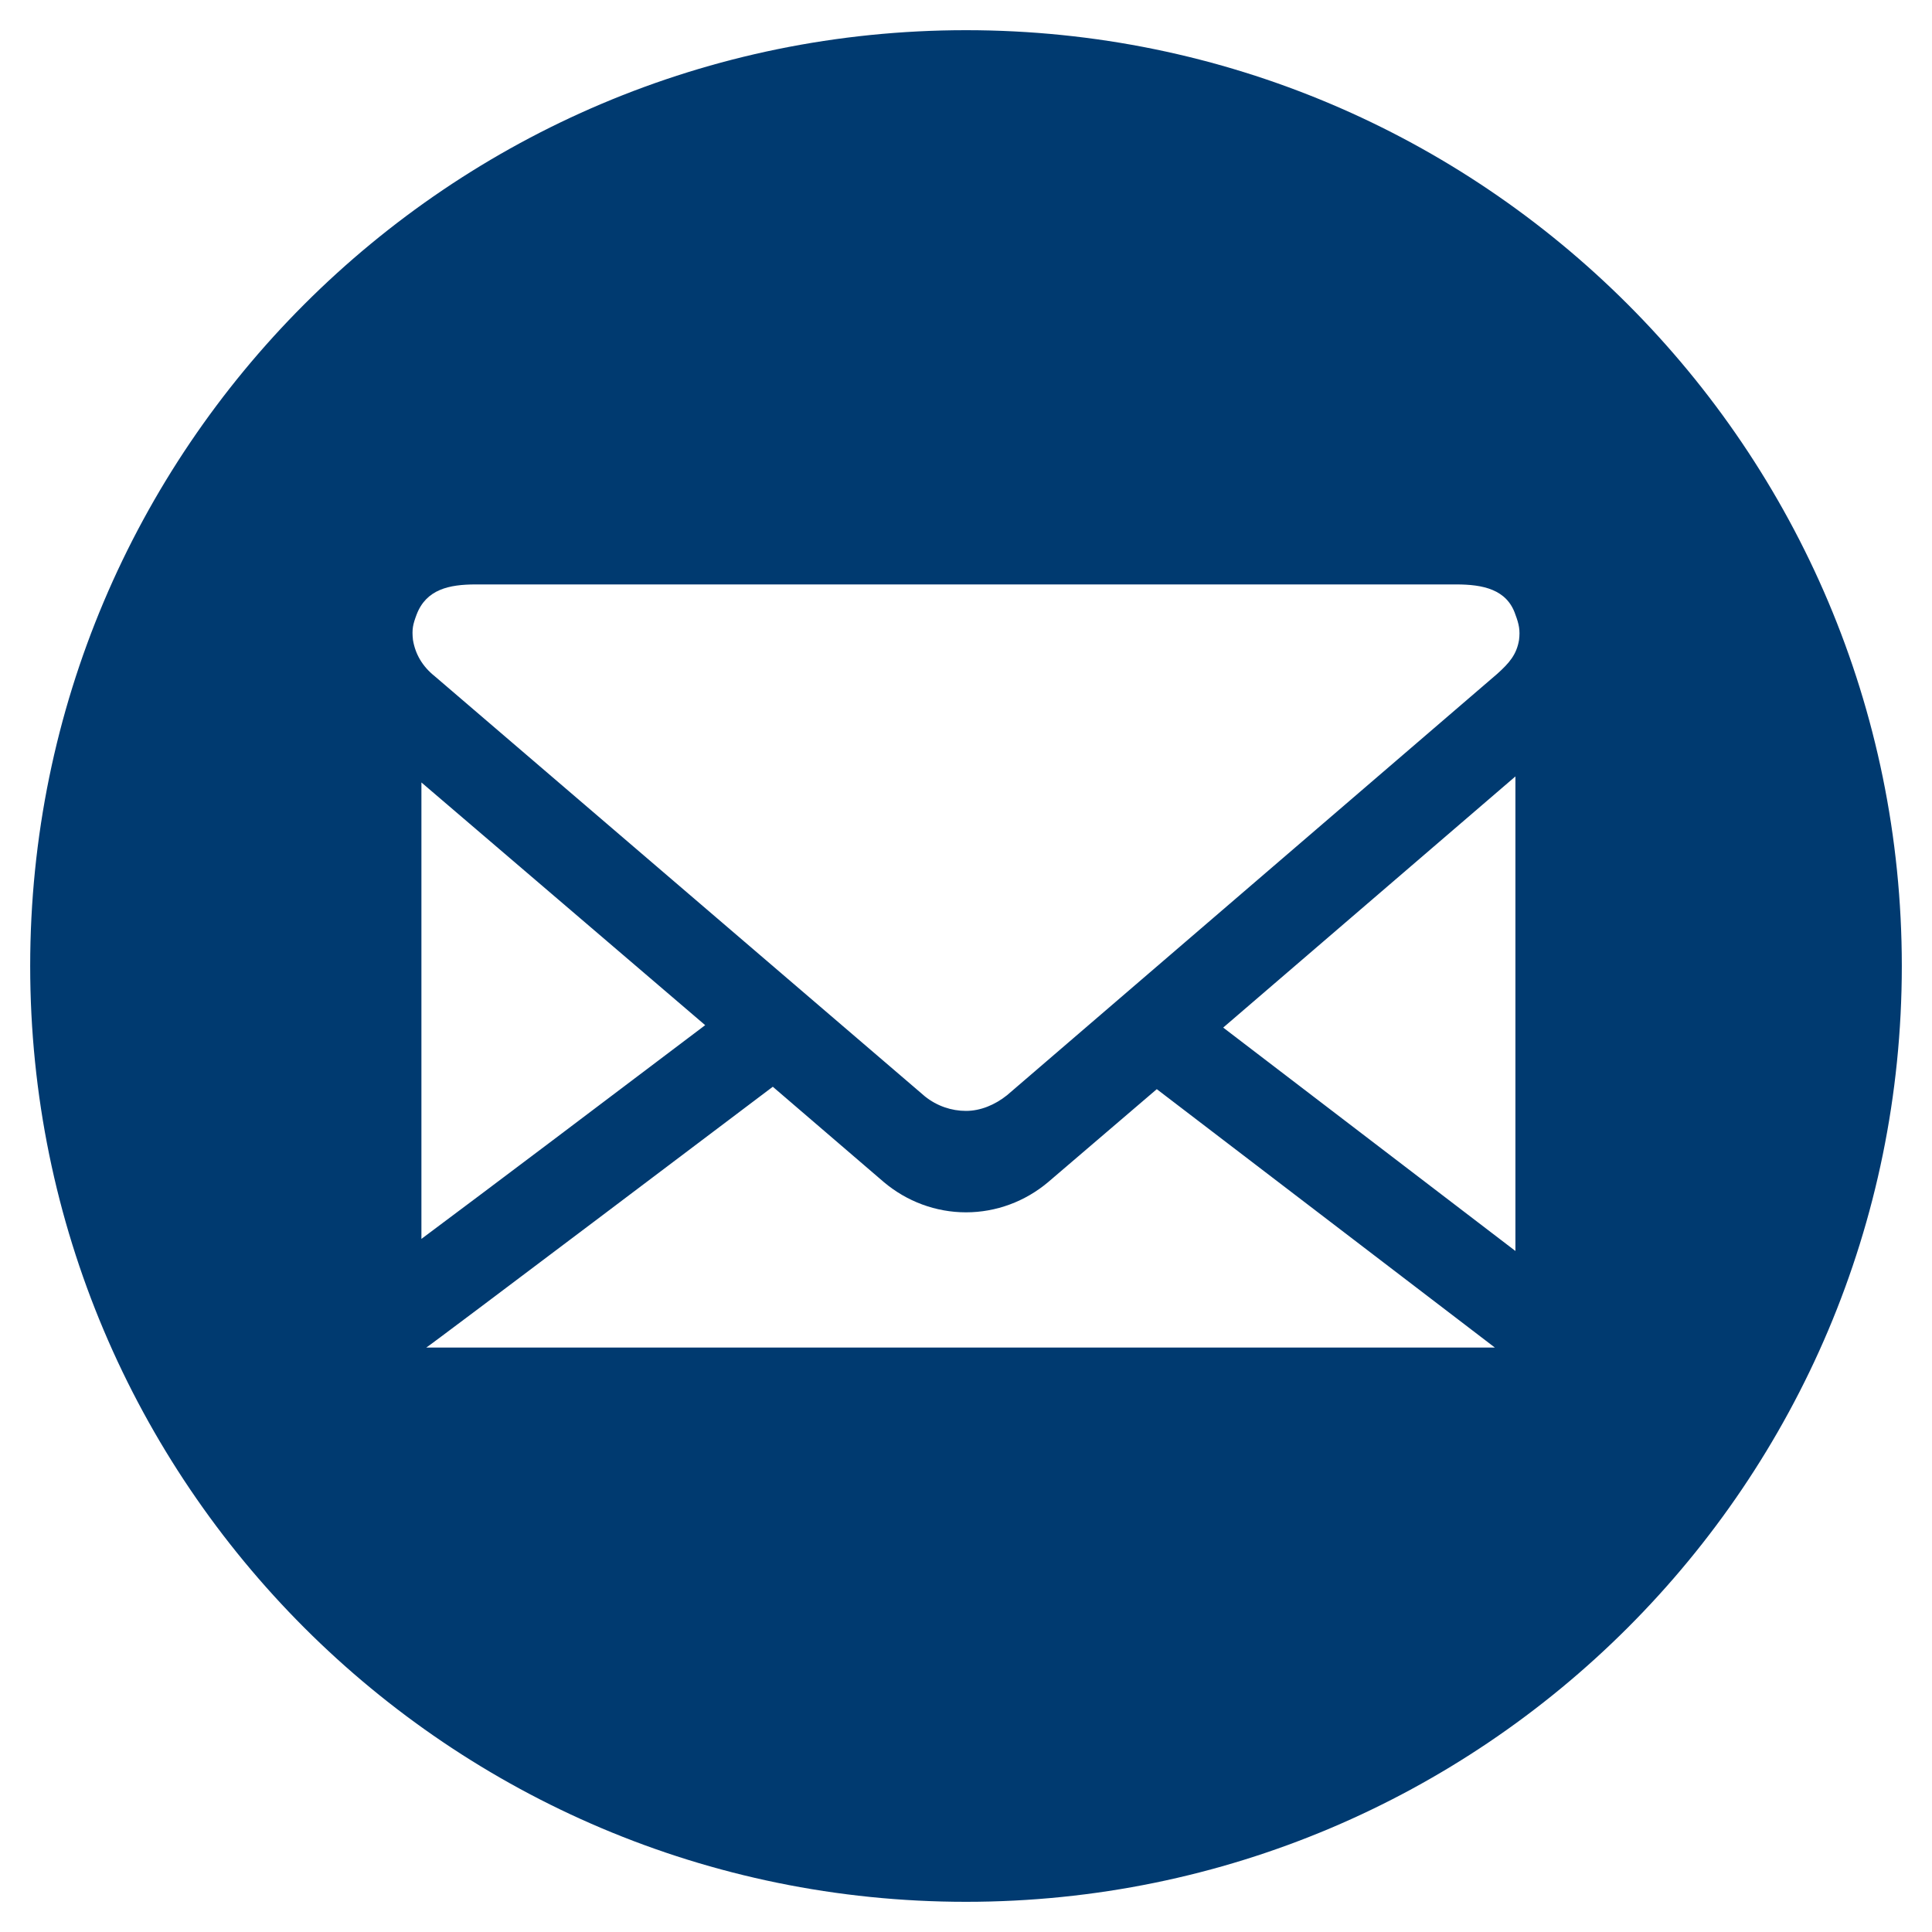 <?xml version="1.0" encoding="UTF-8"?>
<svg id="Capa_1" xmlns="http://www.w3.org/2000/svg" version="1.1" viewBox="0 0 160 160">
  <!-- Generator: Adobe Illustrator 29.1.0, SVG Export Plug-In . SVG Version: 2.1.0 Build 142)  -->
  <defs>
    <style>
      .st0 {
        fill: #003a70;
      }
    </style>
  </defs>
  <path class="st0" d="M80,2.5C37.2,2.5,2.5,37.2,2.5,80s34.7,77.5,77.5,77.5,77.5-34.7,77.5-77.5S122.8,2.5,80,2.5ZM123,111.6H37c-.7,0-1.3,0-1.7,0,.1,0,28.7-21.6,28.7-21.6l9.2,7.9c1.9,1.6,4.3,2.5,6.8,2.5s4.9-.9,6.8-2.5l9-7.7,28,21.4h-.8ZM34.9,102.7v-37.9l23.5,20.1c-7.8,5.9-18,13.6-23.5,17.7ZM125.5,103.6l-24.2-18.5,24.2-20.8v39.3ZM125.8,53c-.2,1.2-.8,1.9-1.8,2.8l-40.6,34.9c-1,.8-2.2,1.3-3.4,1.3s-2.4-.4-3.4-1.2l-40.6-34.8c-1-.8-1.6-1.8-1.8-3-.1-.9,0-1.3.3-2.1.8-2.1,2.7-2.5,4.9-2.5h81.2c2.2,0,4.2.4,4.9,2.5.3.8.4,1.3.3,2.1Z"/>
</svg>